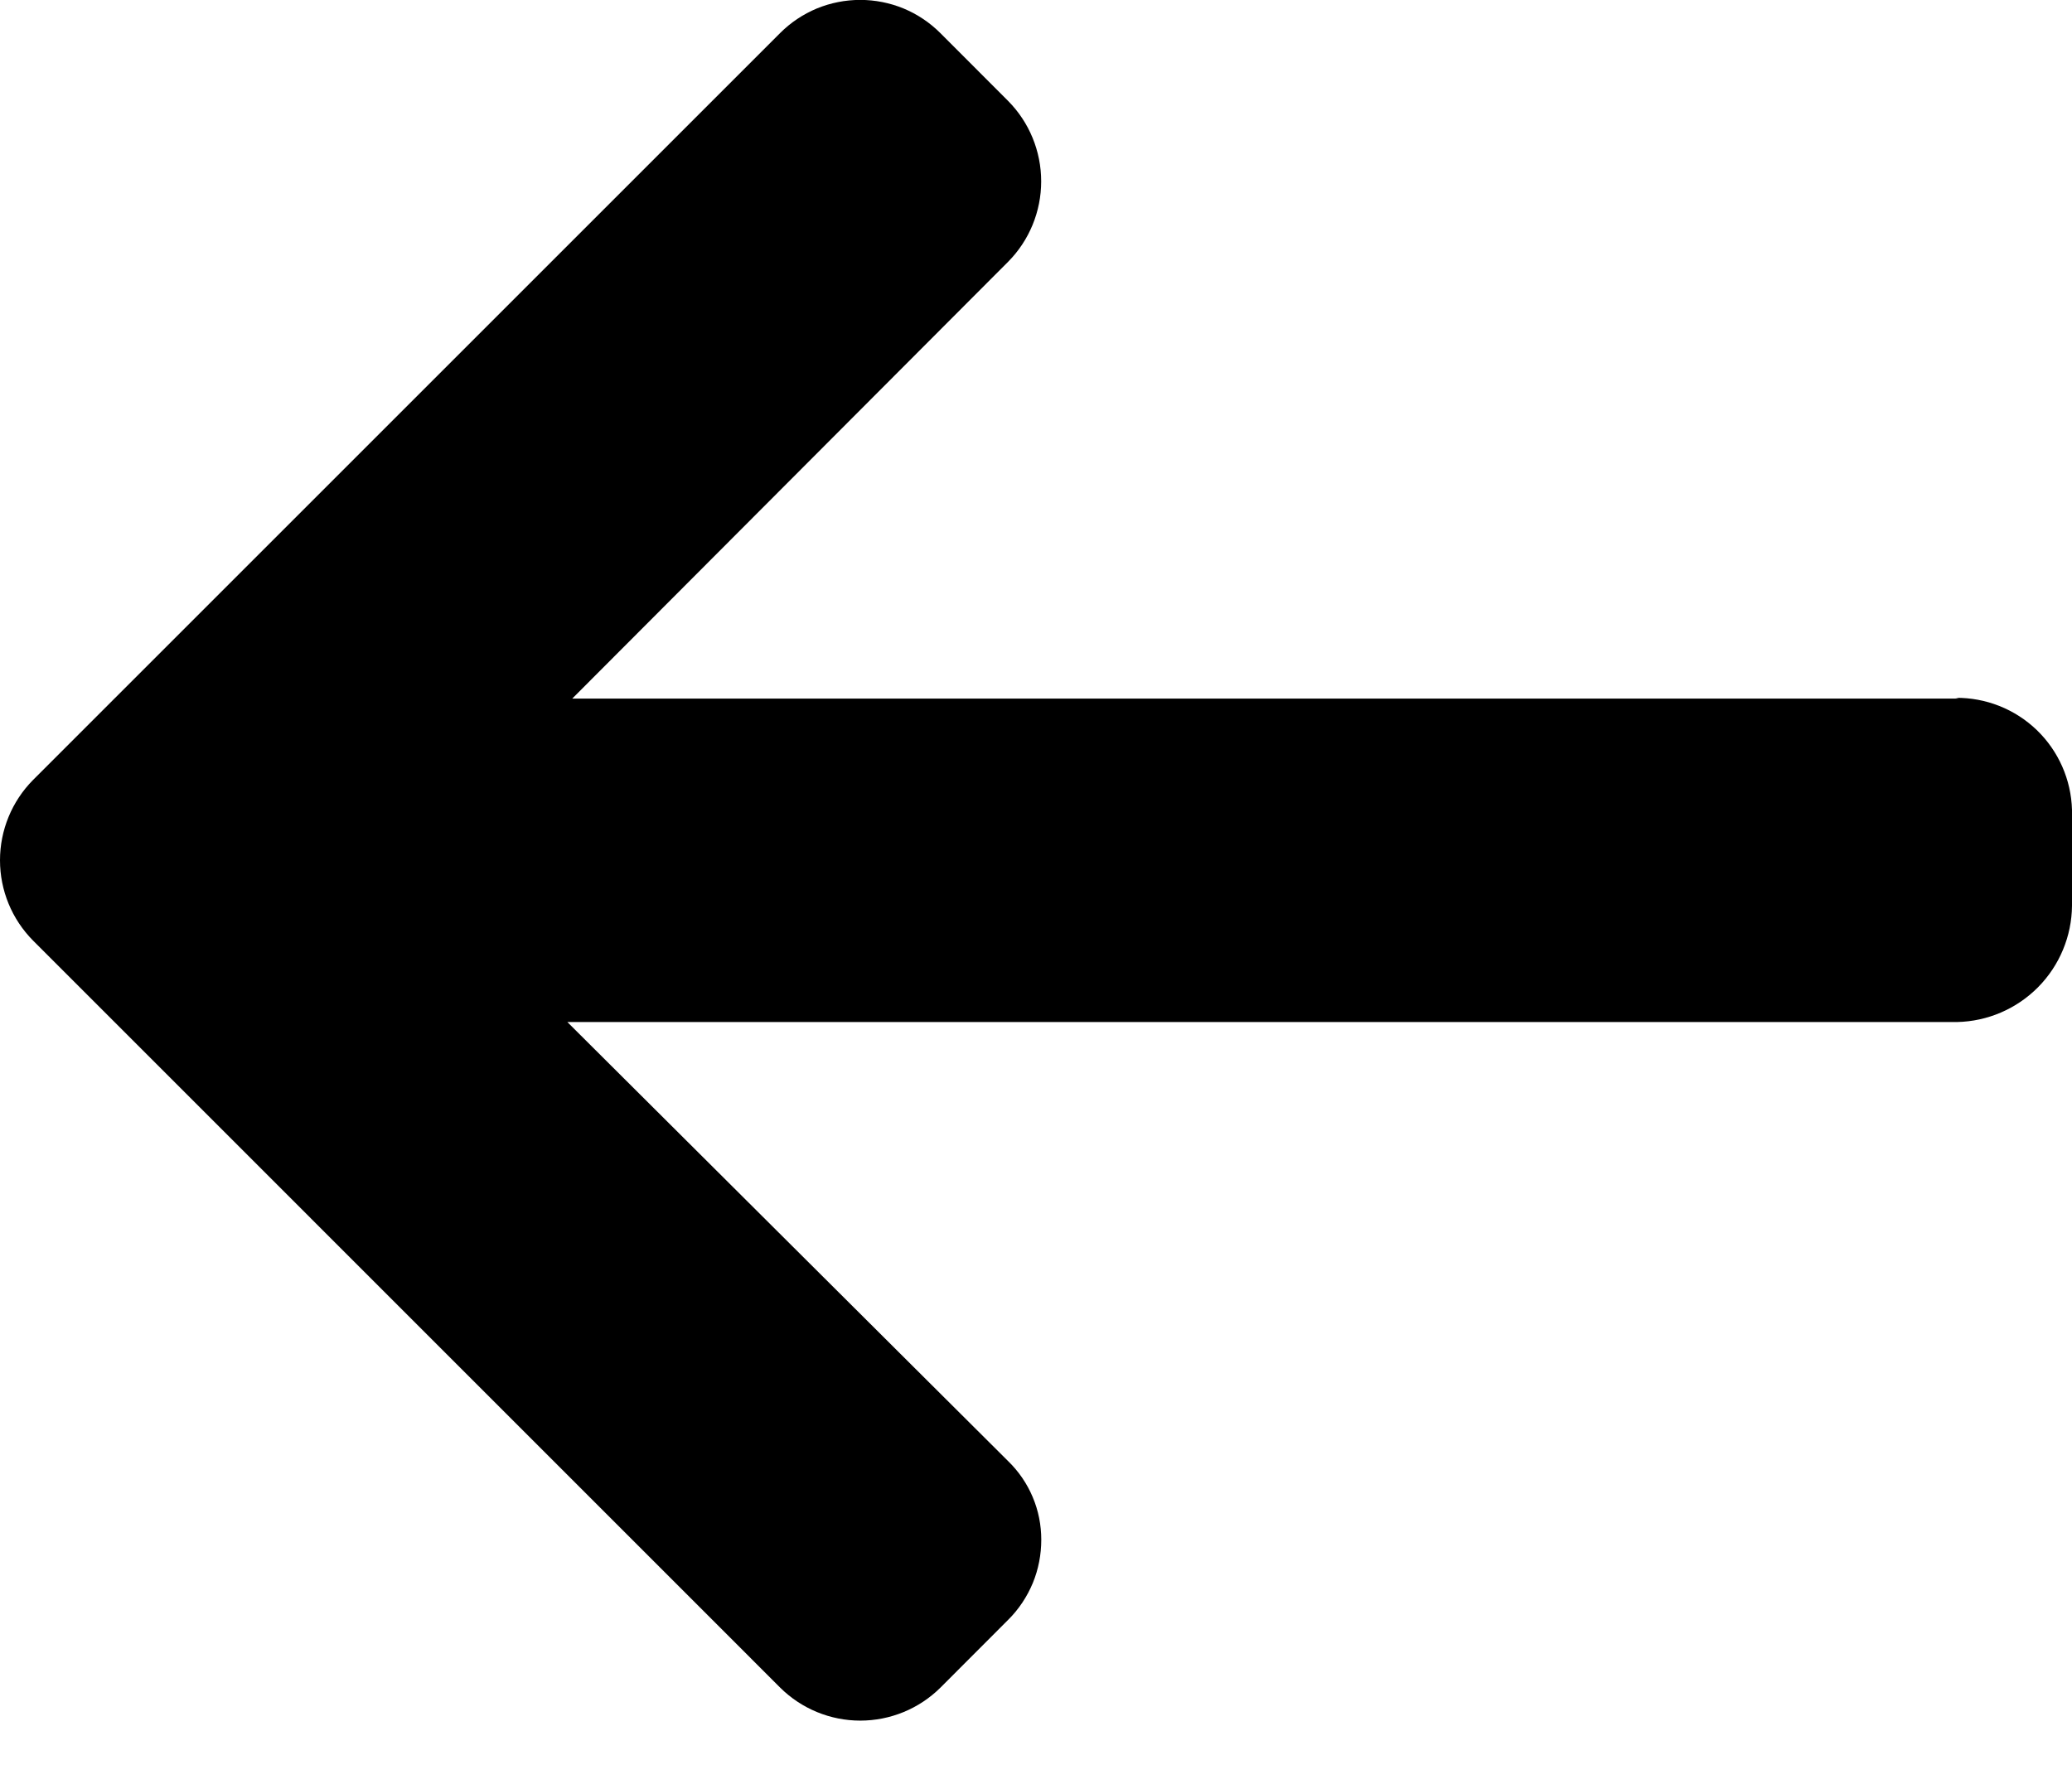 <svg width="22" height="19" viewBox="0 0 22 19" fill="none" xmlns="http://www.w3.org/2000/svg">
<path d="M20.764 7.411L20.798 7.419H6.076L10.704 2.78C10.929 2.553 11.055 2.246 11.055 1.926C11.055 1.606 10.929 1.299 10.704 1.072L9.984 0.351C9.872 0.239 9.74 0.151 9.594 0.09C9.448 0.03 9.291 -0.001 9.134 -0.001C8.976 -0.001 8.819 0.03 8.673 0.09C8.527 0.151 8.395 0.239 8.283 0.351L0.351 8.283C0.126 8.51 0 8.817 0 9.136C0 9.456 0.126 9.762 0.351 9.989L8.284 17.923C8.51 18.147 8.816 18.273 9.134 18.273C9.453 18.273 9.759 18.147 9.985 17.923L10.705 17.202C10.817 17.091 10.905 16.958 10.966 16.812C11.026 16.666 11.056 16.51 11.056 16.352C11.056 16.197 11.026 16.043 10.965 15.899C10.905 15.756 10.816 15.626 10.705 15.518L6.024 10.854H20.78C21.104 10.847 21.412 10.714 21.64 10.484C21.868 10.253 21.997 9.943 22 9.619V8.601C21.991 8.28 21.857 7.976 21.626 7.753C21.394 7.53 21.085 7.408 20.764 7.411V7.411Z" fill="black"/>
</svg>

